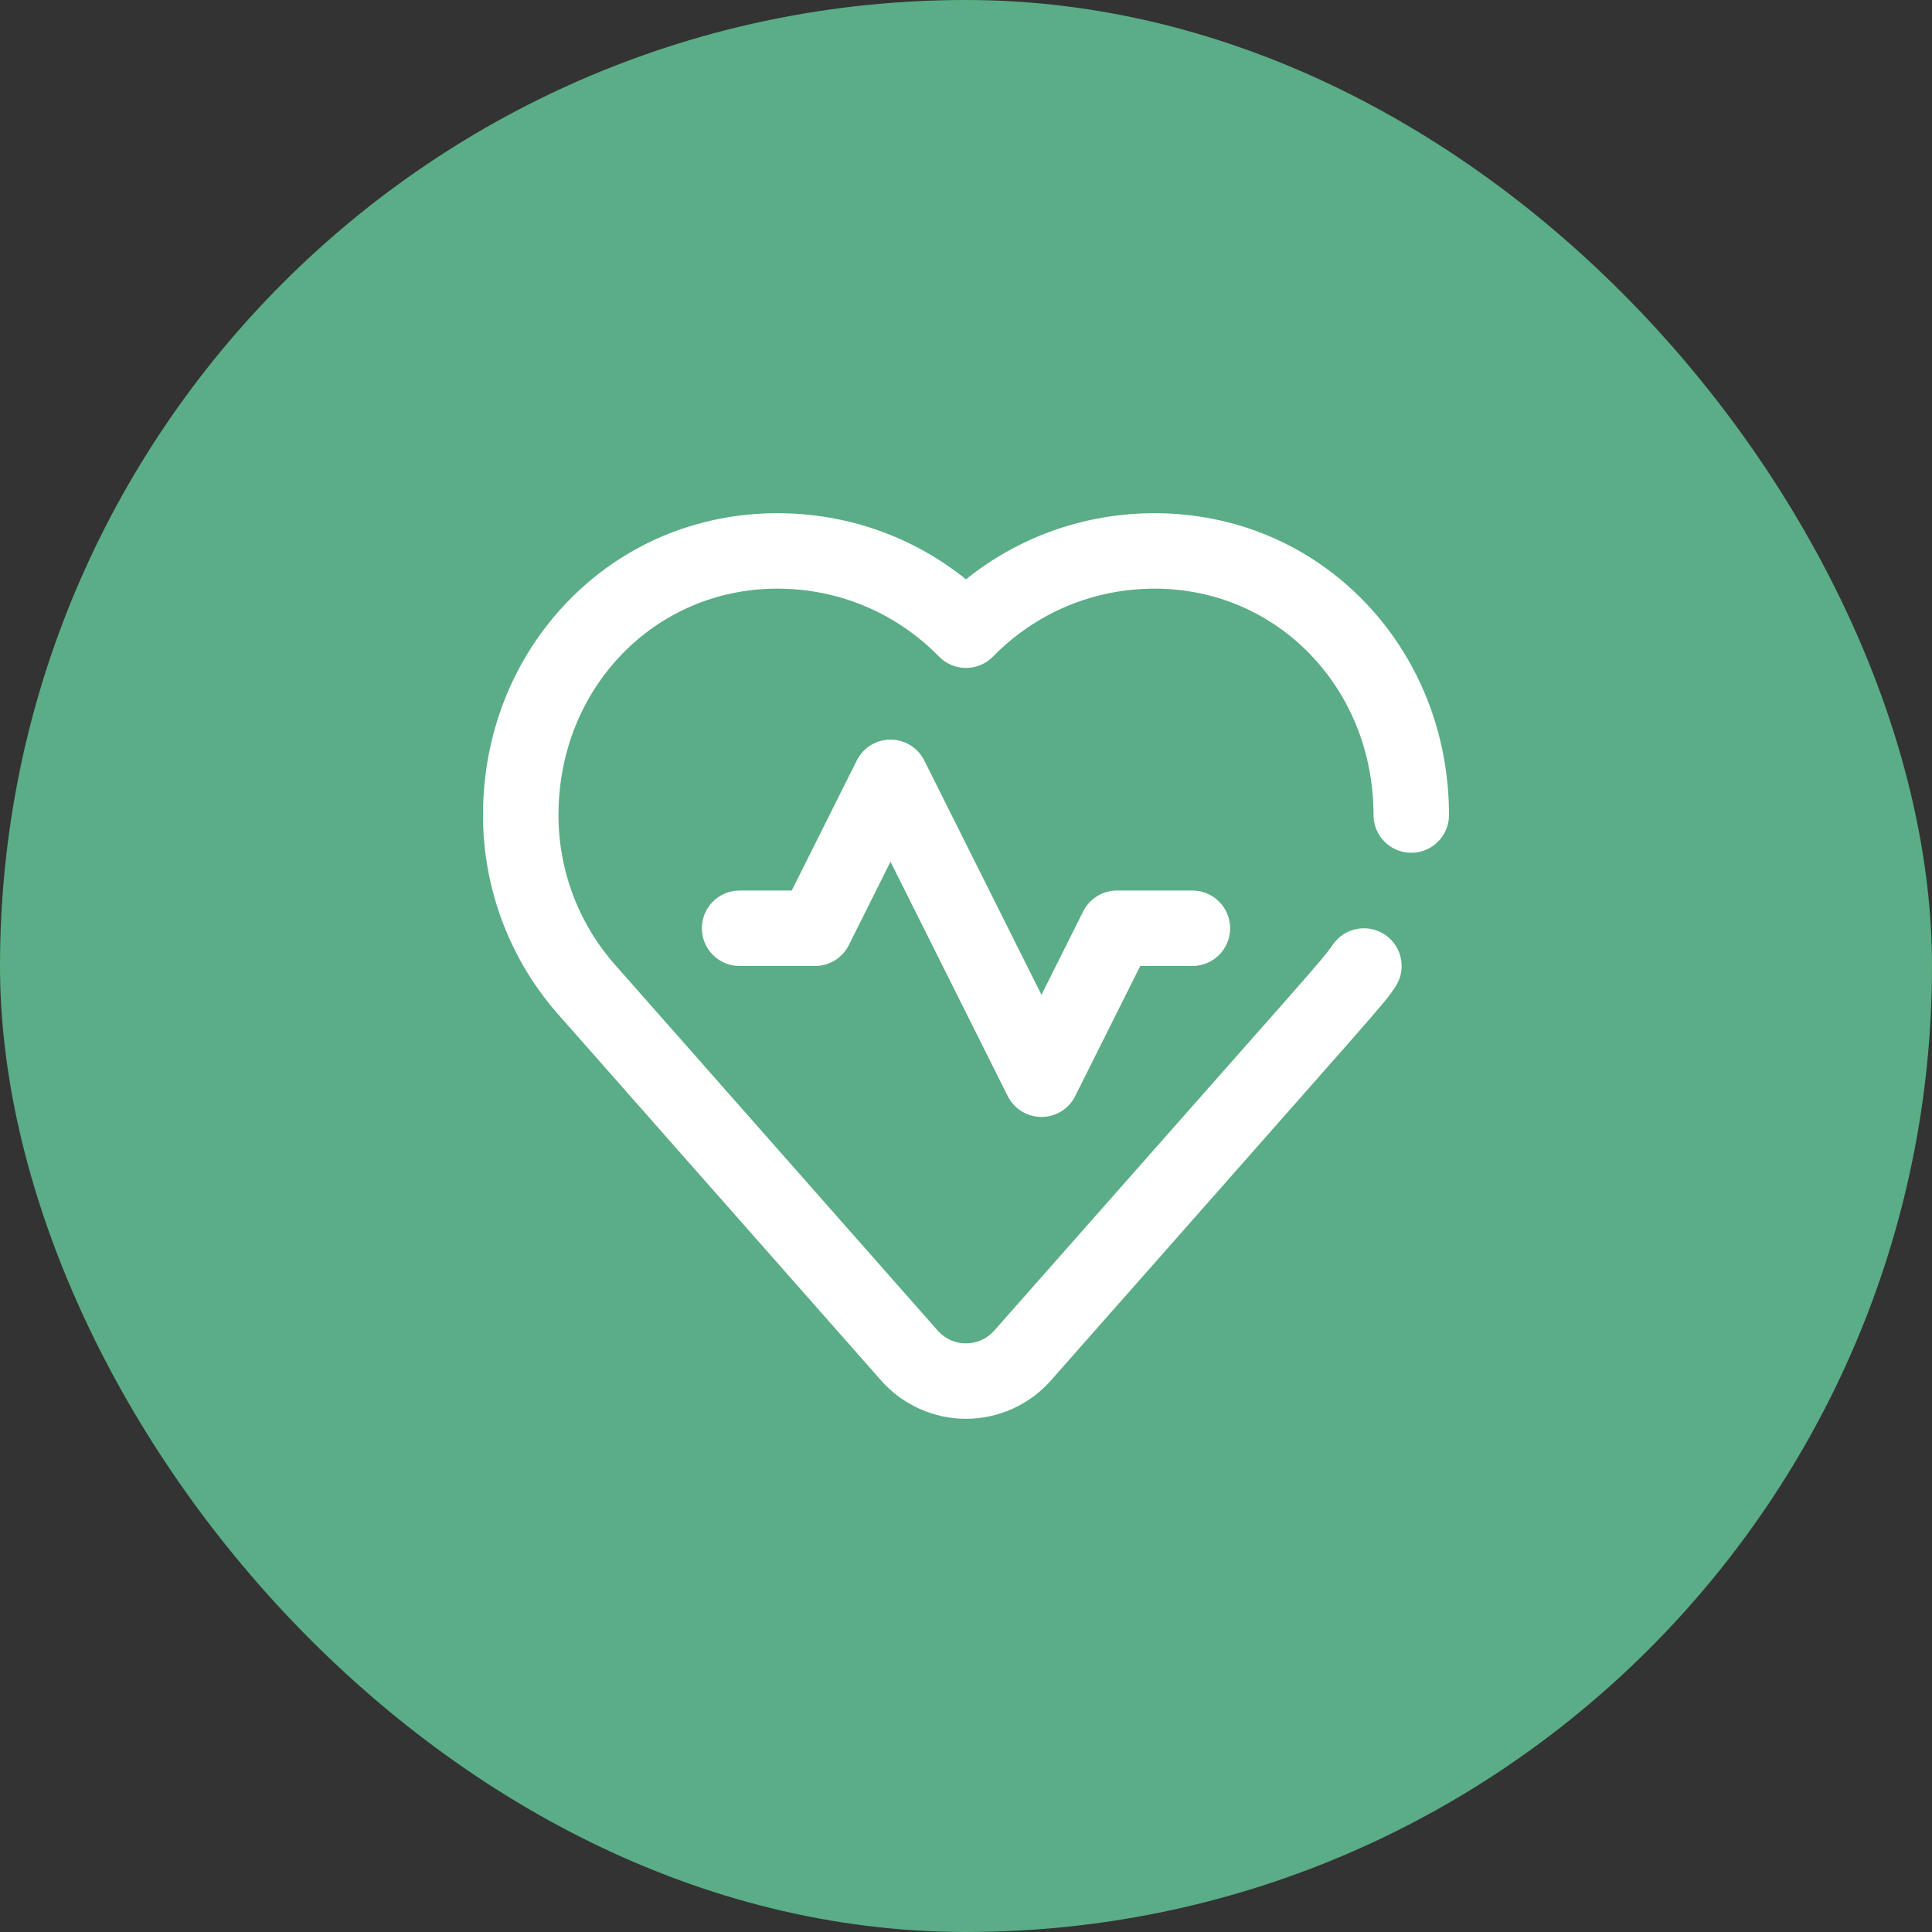 <svg width="60" height="60" viewBox="0 0 60 60" fill="none" xmlns="http://www.w3.org/2000/svg">
<rect x="0" y="0" width="60" height="60" fill="#333333" stroke="none"/>
<rect width="60" height="60" rx="30" fill="#5AAD86"/>
<g clip-path="url(#clip0_722_826)">
<path d="M30 44.062C29.007 44.062 28.056 43.64 27.39 42.902C27.387 42.899 17.41 31.588 17.41 31.588C15.856 29.864 15 27.636 15 25.312C15 22.802 15.928 20.454 17.612 18.7C19.323 16.919 21.642 15.938 24.141 15.938C26.301 15.938 28.344 16.66 30 17.992C31.656 16.66 33.699 15.938 35.859 15.938C38.358 15.938 40.676 16.919 42.388 18.7C44.072 20.454 45 22.802 45 25.312C45 25.96 44.475 26.484 43.828 26.484C43.181 26.484 42.656 25.96 42.656 25.312C42.656 21.37 39.671 18.281 35.859 18.281C33.954 18.281 32.171 19.031 30.837 20.392C30.617 20.617 30.315 20.743 30 20.743C29.685 20.743 29.383 20.617 29.163 20.392C27.829 19.031 26.046 18.281 24.141 18.281C20.329 18.281 17.344 21.37 17.344 25.312C17.344 27.056 17.987 28.729 19.154 30.022C19.157 30.026 29.133 41.336 29.133 41.336C29.358 41.583 29.666 41.719 30 41.719C30.334 41.719 30.641 41.583 30.866 41.336C41.182 29.642 41.007 29.888 41.397 29.33C41.767 28.799 42.497 28.669 43.028 29.039C43.559 29.409 43.689 30.14 43.319 30.671C42.885 31.293 43.353 30.723 32.619 42.892C32.616 42.895 32.613 42.899 32.61 42.902C31.944 43.64 30.993 44.062 30 44.062Z" fill="white"/>
<path d="M32.344 34.688C31.9 34.688 31.494 34.437 31.296 34.04L27.656 26.761L26.361 29.352C26.162 29.749 25.756 30 25.312 30H22.969C22.322 30 21.797 29.475 21.797 28.828C21.797 28.181 22.322 27.656 22.969 27.656H24.588L26.608 23.617C26.807 23.22 27.212 22.969 27.656 22.969C28.1 22.969 28.506 23.22 28.704 23.617L32.344 30.895L33.639 28.304C33.838 27.907 34.244 27.656 34.688 27.656H37.031C37.678 27.656 38.203 28.181 38.203 28.828C38.203 29.475 37.678 30 37.031 30H35.412L33.392 34.04C33.193 34.437 32.788 34.688 32.344 34.688Z" fill="white"/>
</g>
<defs>
<clipPath id="clip0_722_826">
<rect width="30" height="30" fill="white" transform="translate(15 15)"/>
</clipPath>
</defs>
</svg>
